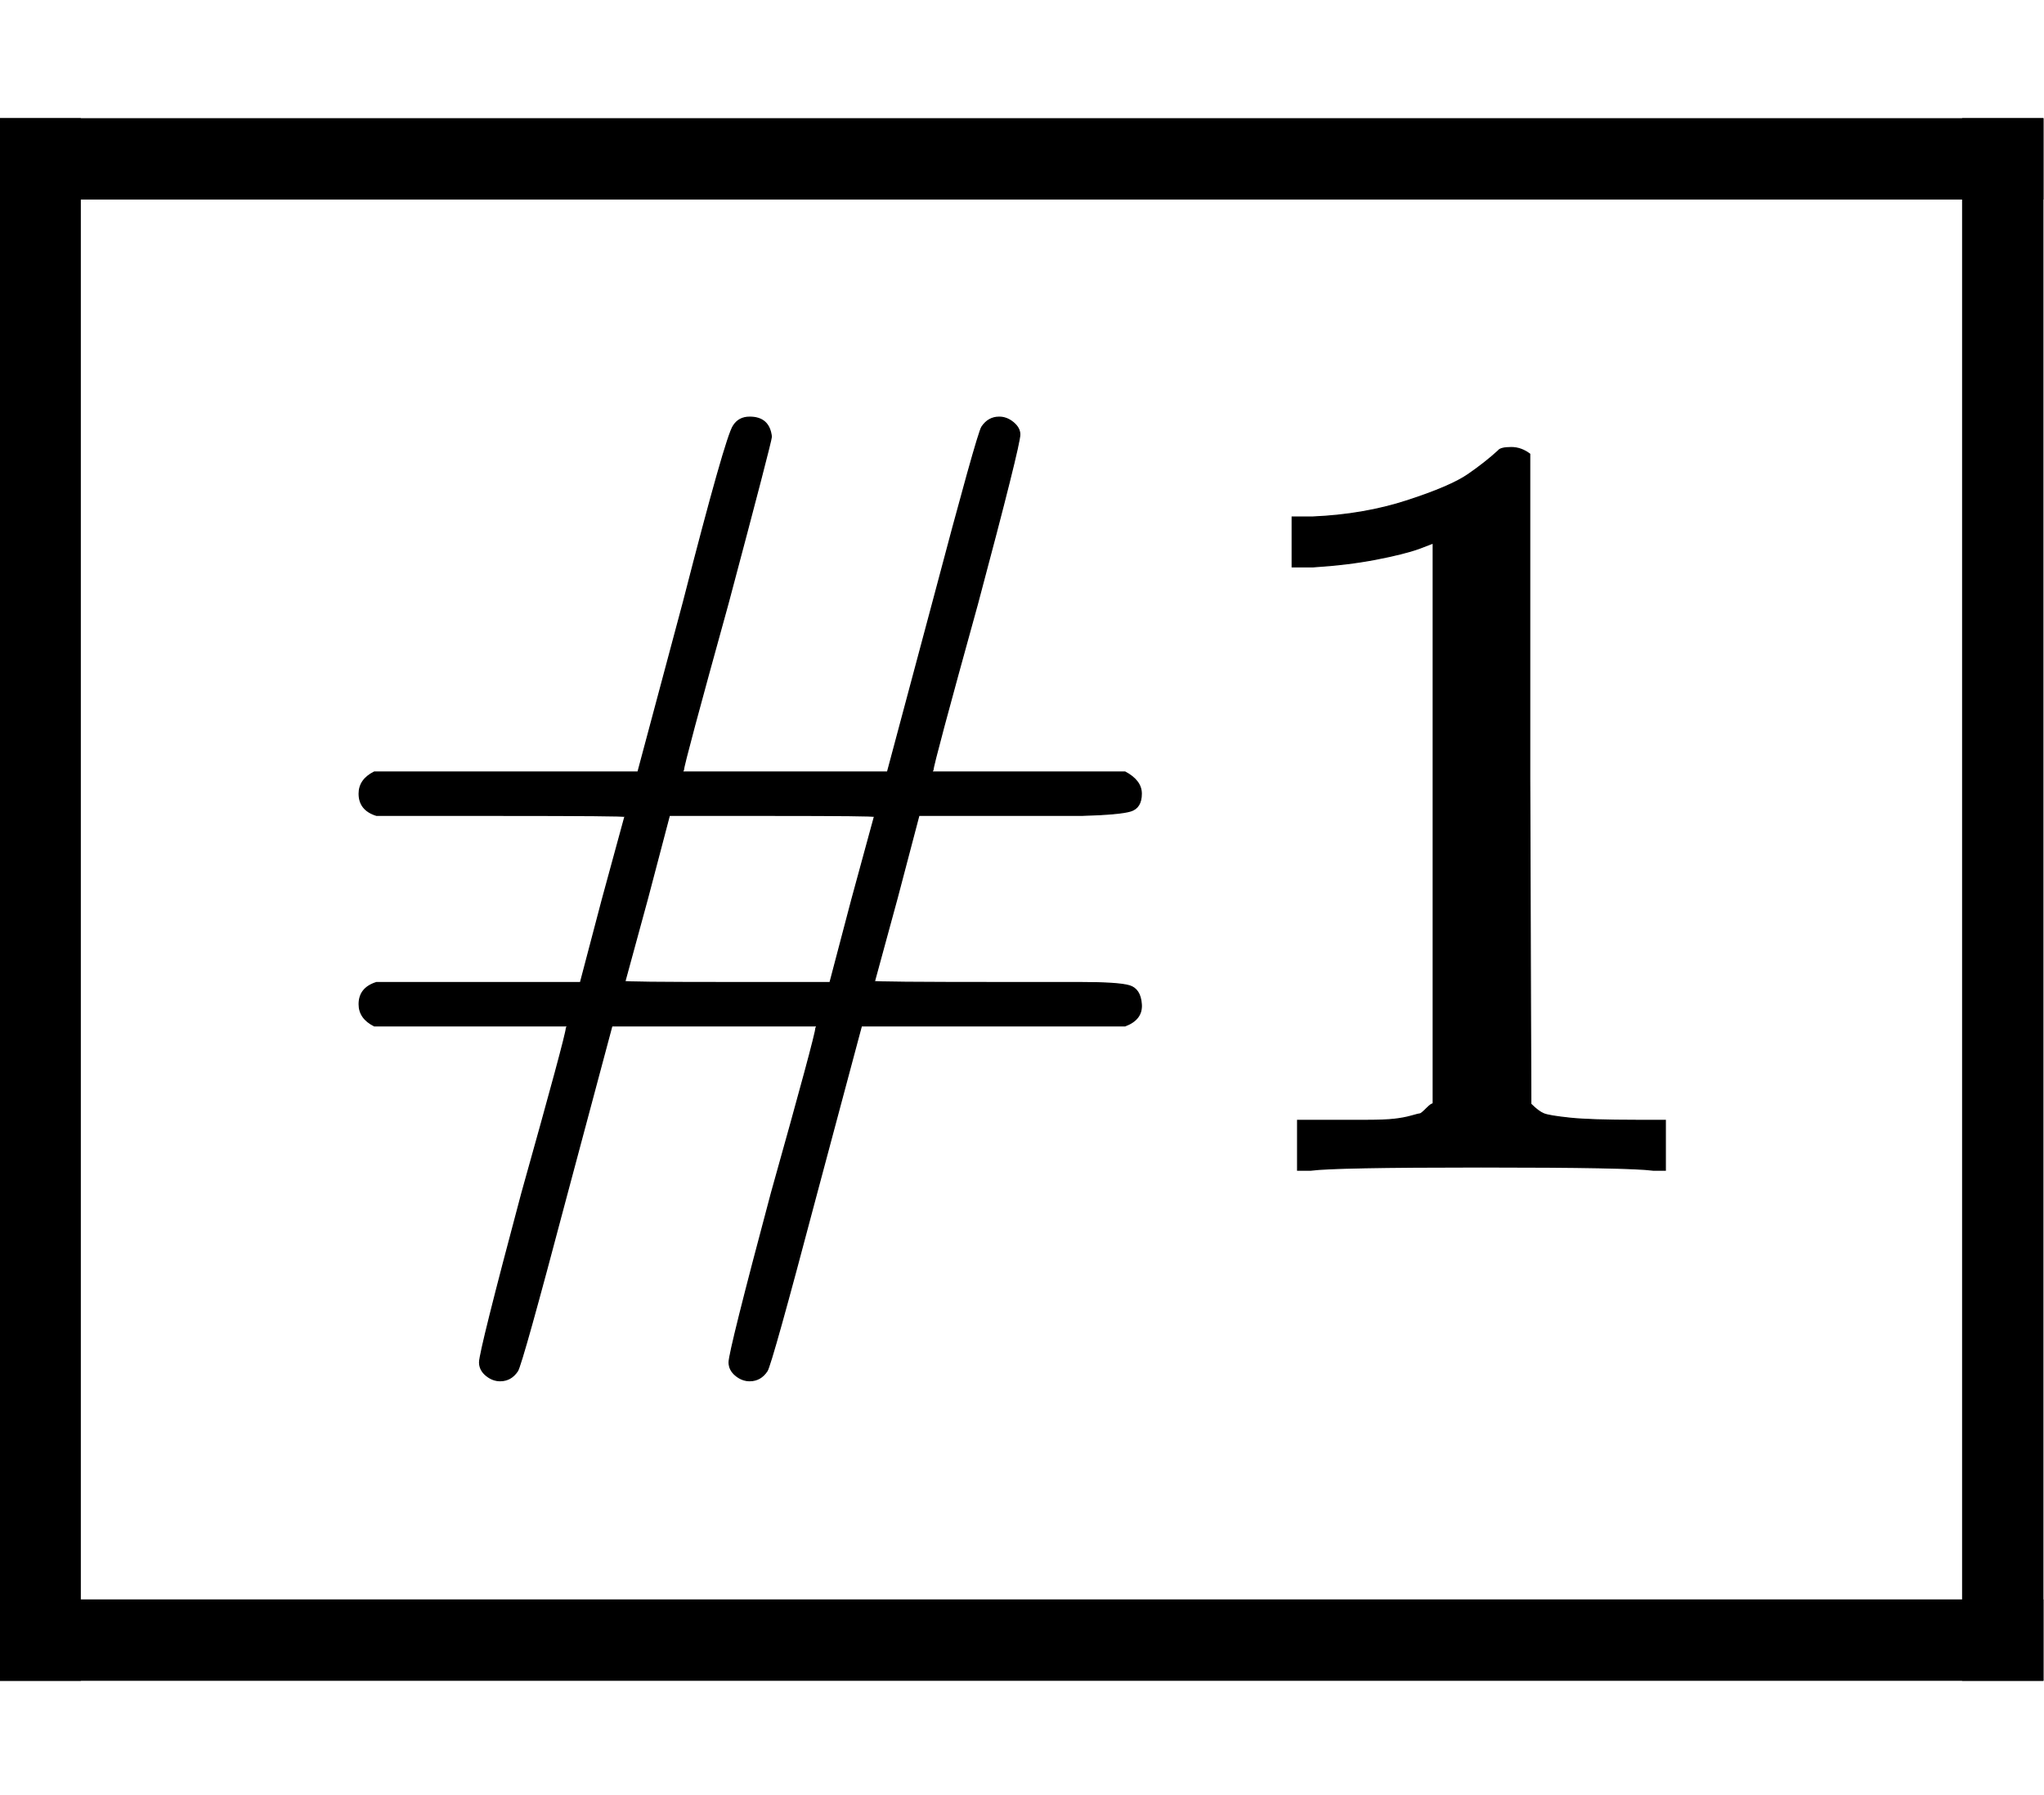 <svg xmlns:xlink="http://www.w3.org/1999/xlink" width="4.376ex" height="3.843ex" style="vertical-align: -1.338ex; font-size: 15px;" viewBox="0 -1078.4 1884 1654.5" role="img" focusable="false" xmlns="http://www.w3.org/2000/svg">
<defs>
<path stroke-width="1" id="E1-MJMAIN-23" d="M56 347Q56 360 70 367H313L355 524Q394 676 401 686Q406 694 416 694Q434 694 436 676Q436 672 396 522Q355 374 355 369L354 367H543L585 524Q626 679 630 685Q636 694 646 694Q653 694 659 689T665 678Q665 668 626 522Q585 374 585 369L584 367H762Q777 359 777 347Q777 334 767 331T722 327H667H572L552 251L531 174Q531 173 647 173H720Q756 173 766 170T777 153T762 133H519L477 -24Q436 -179 432 -185Q426 -194 416 -194Q409 -194 403 -189T397 -177Q397 -167 436 -21Q477 125 477 131L478 133H289L247 -24Q206 -179 202 -185Q196 -194 186 -194Q179 -194 173 -189T167 -177Q167 -167 206 -21Q247 125 247 131L248 133H70Q56 140 56 153Q56 168 72 173H260L280 249L301 326Q301 327 186 327H72Q56 332 56 347ZM531 326Q531 327 437 327H342L322 251L301 174Q301 173 395 173H490L510 249L531 326Z"></path>
<path stroke-width="1" id="E1-MJMAIN-31" d="M213 578L200 573Q186 568 160 563T102 556H83V602H102Q149 604 189 617T245 641T273 663Q275 666 285 666Q294 666 302 660V361L303 61Q310 54 315 52T339 48T401 46H427V0H416Q395 3 257 3Q121 3 100 0H88V46H114Q136 46 152 46T177 47T193 50T201 52T207 57T213 61V578Z"></path>
</defs>
<g stroke="currentColor" fill="currentColor" stroke-width="0" transform="matrix(1 0 0 -1 0 0)">
<g transform="translate(275,0)">
 <use xlink:href="#E1-MJMAIN-23" x="0" y="0"></use>
 <use xlink:href="#E1-MJMAIN-31" x="833" y="0"></use>
</g>
<line stroke-linecap="square" stroke-width="75" y2="37" y1="37" x1="37" x2="1846" transform="translate(0,895)"></line>
<line stroke-linecap="square" stroke-width="75" y1="37" x2="37" x1="37" y2="1402" transform="translate(1809,-470)"></line>
<line stroke-linecap="square" stroke-width="75" y2="37" y1="37" x1="37" x2="1846" transform="translate(0,-470)"></line>
<line stroke-linecap="square" stroke-width="75" y1="37" x2="37" x1="37" y2="1402" transform="translate(0,-470)"></line>
</g>
</svg>